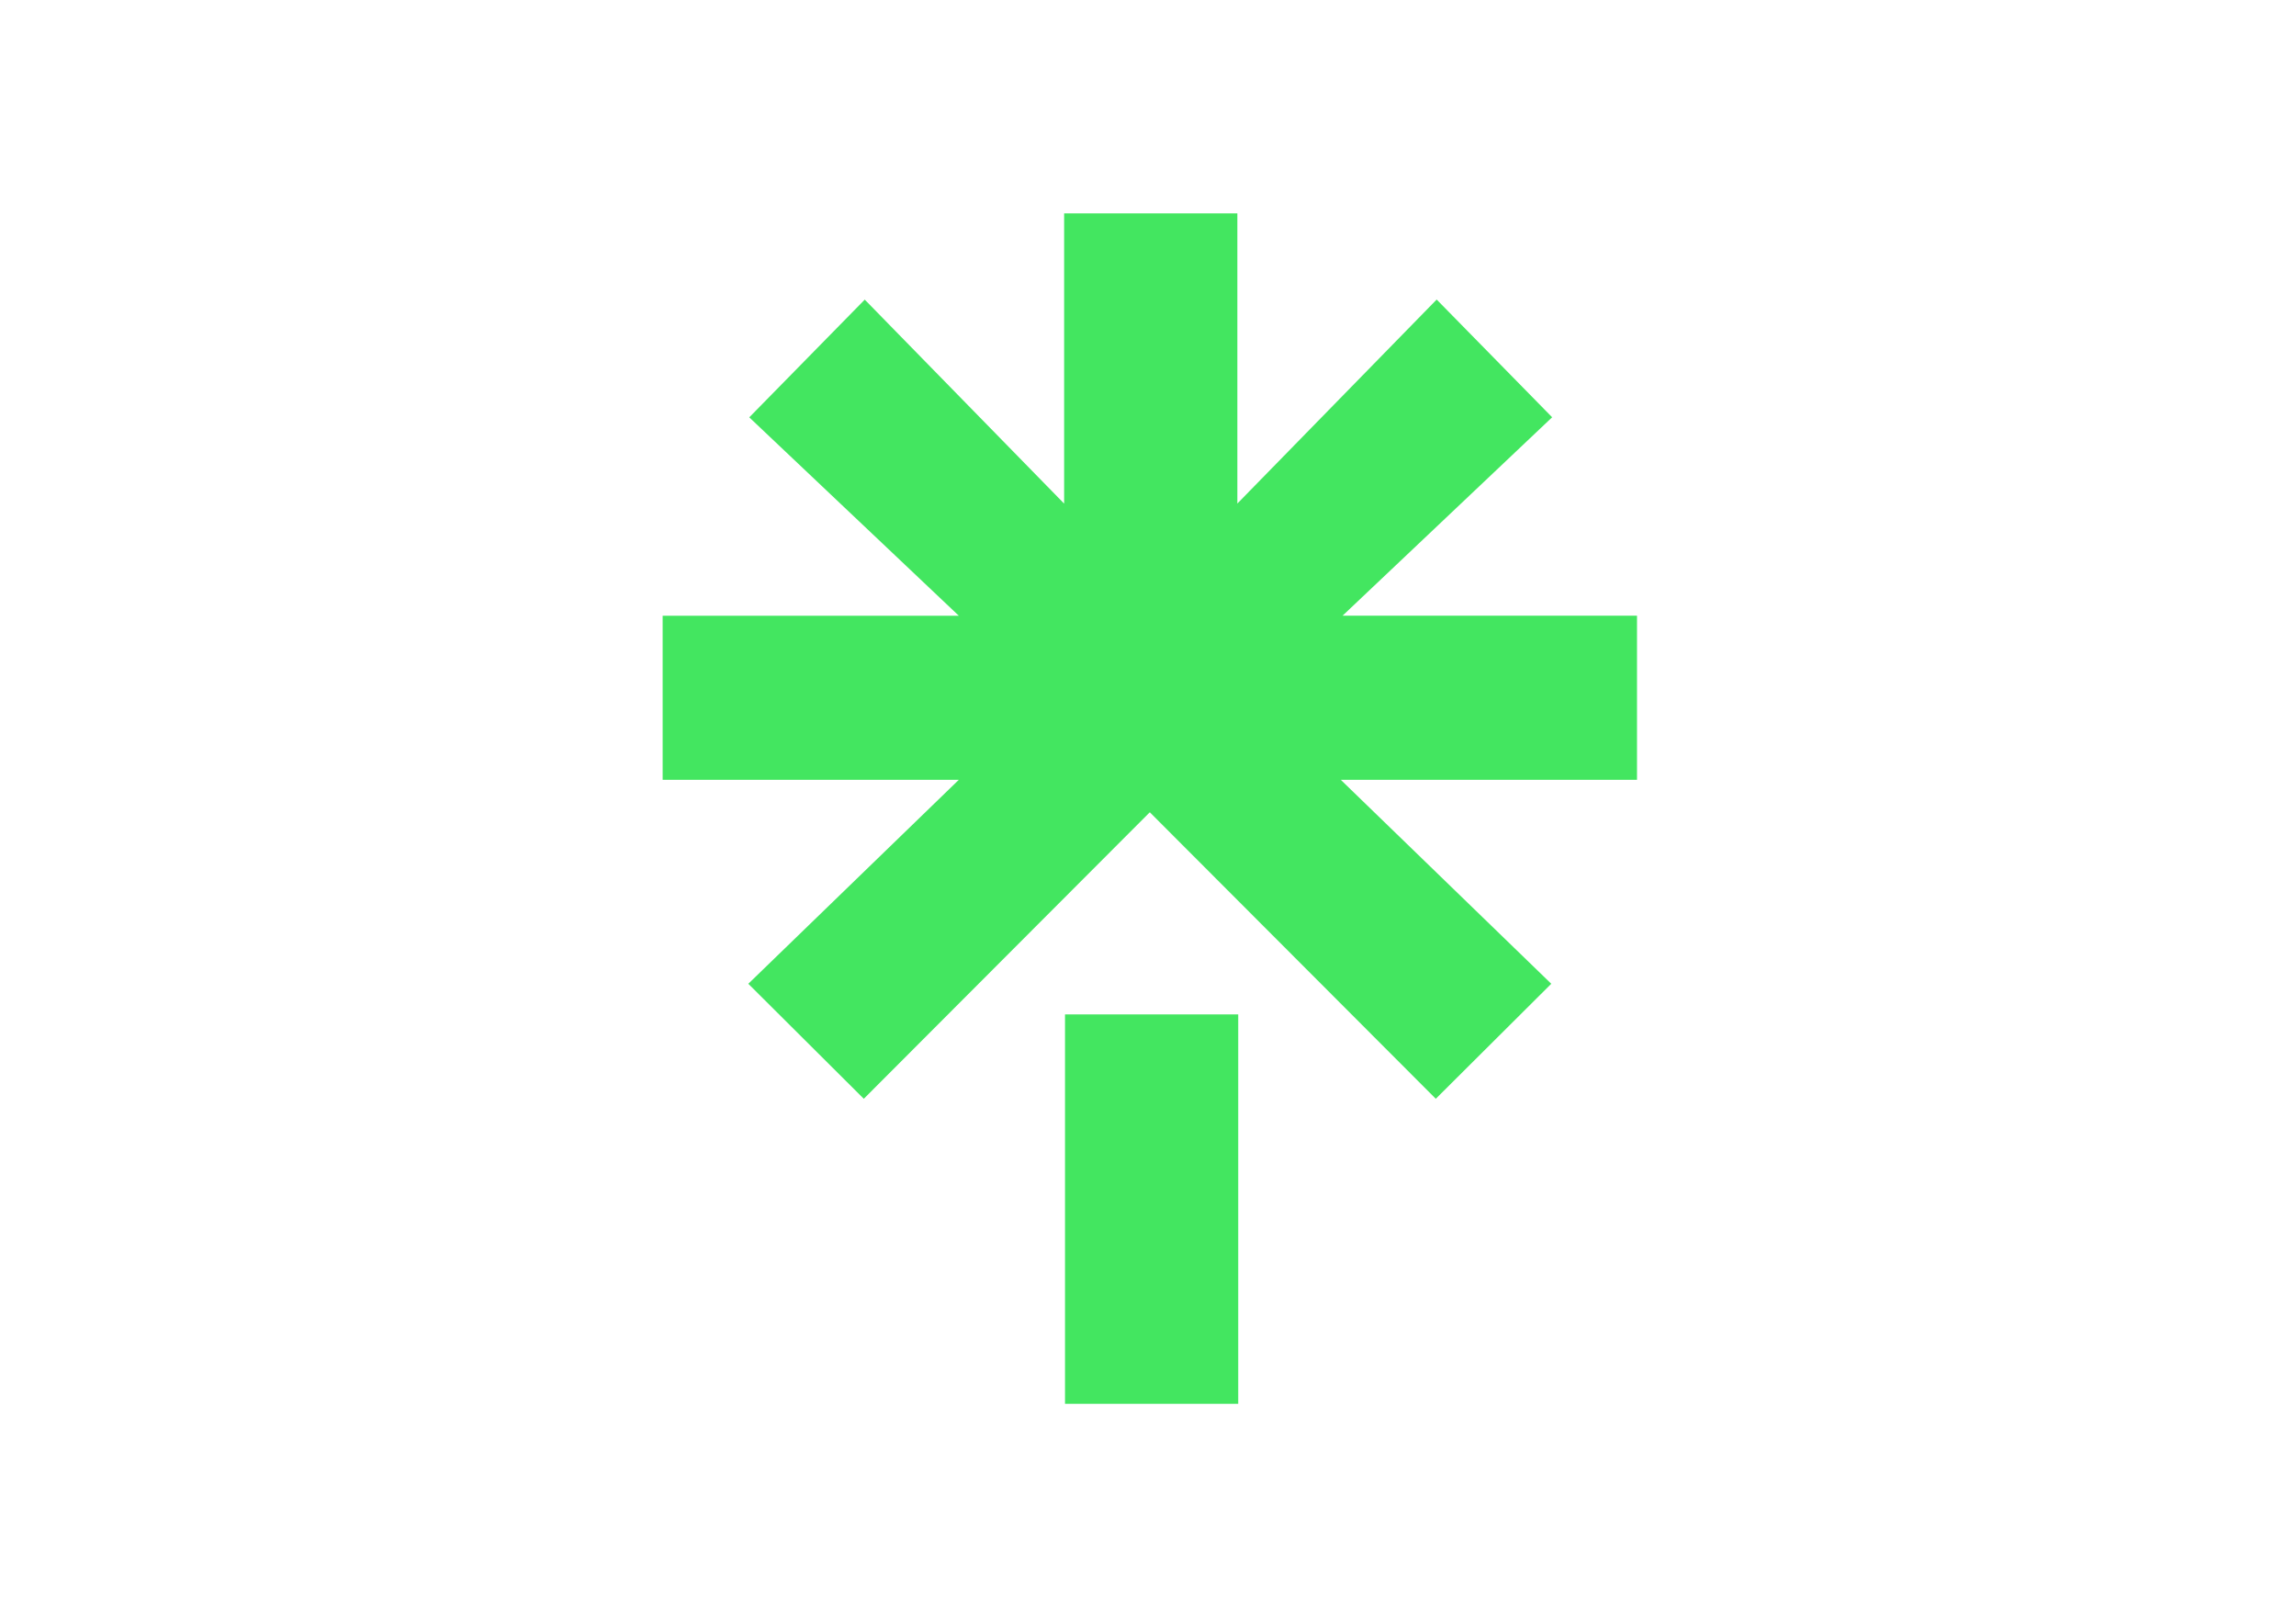 <svg height="500.3" width="711.6" xml:space="preserve" style="enable-background:new 0 0 711.6 500.3;" viewBox="0 0 711.6 500.3" y="0px" x="0px" id="svg5" version="1.0" xmlns:xlink="http://www.w3.org/1999/xlink" xmlns="http://www.w3.org/2000/svg">
<style type="text/css">
	.st0{fill-rule:evenodd;clip-rule:evenodd;fill:#43E660;}
</style>
<g transform="translate(-34.814,-47.366)" id="layer1">
	<g transform="matrix(0.265,0,0,0.265,-15.675,43.648)" id="g46">
		<g transform="matrix(0.857,0,0,0.857,8,306)" id="g18">
			<path d="M1666.4,1043.3h236.4v531.3h-236.4V1043.3" class="st0" id="path993"></path>
			<path d="M1119.8,499.4h401.7l-286-270.7l157.6-160.6l272.1,278.3V-49.6h236.4v395.9l272-278.3     l157.6,160.6l-286,270.7H2447v223.9h-404.3l287.3,278.3l-157.6,156.9l-390.3-390.9l-390.3,390.9l-157.6-156.9l287.3-278.3h-404.2     V499.4H1119.8" class="st0" id="path991"></path>
		</g>
	</g>
</g>
</svg>